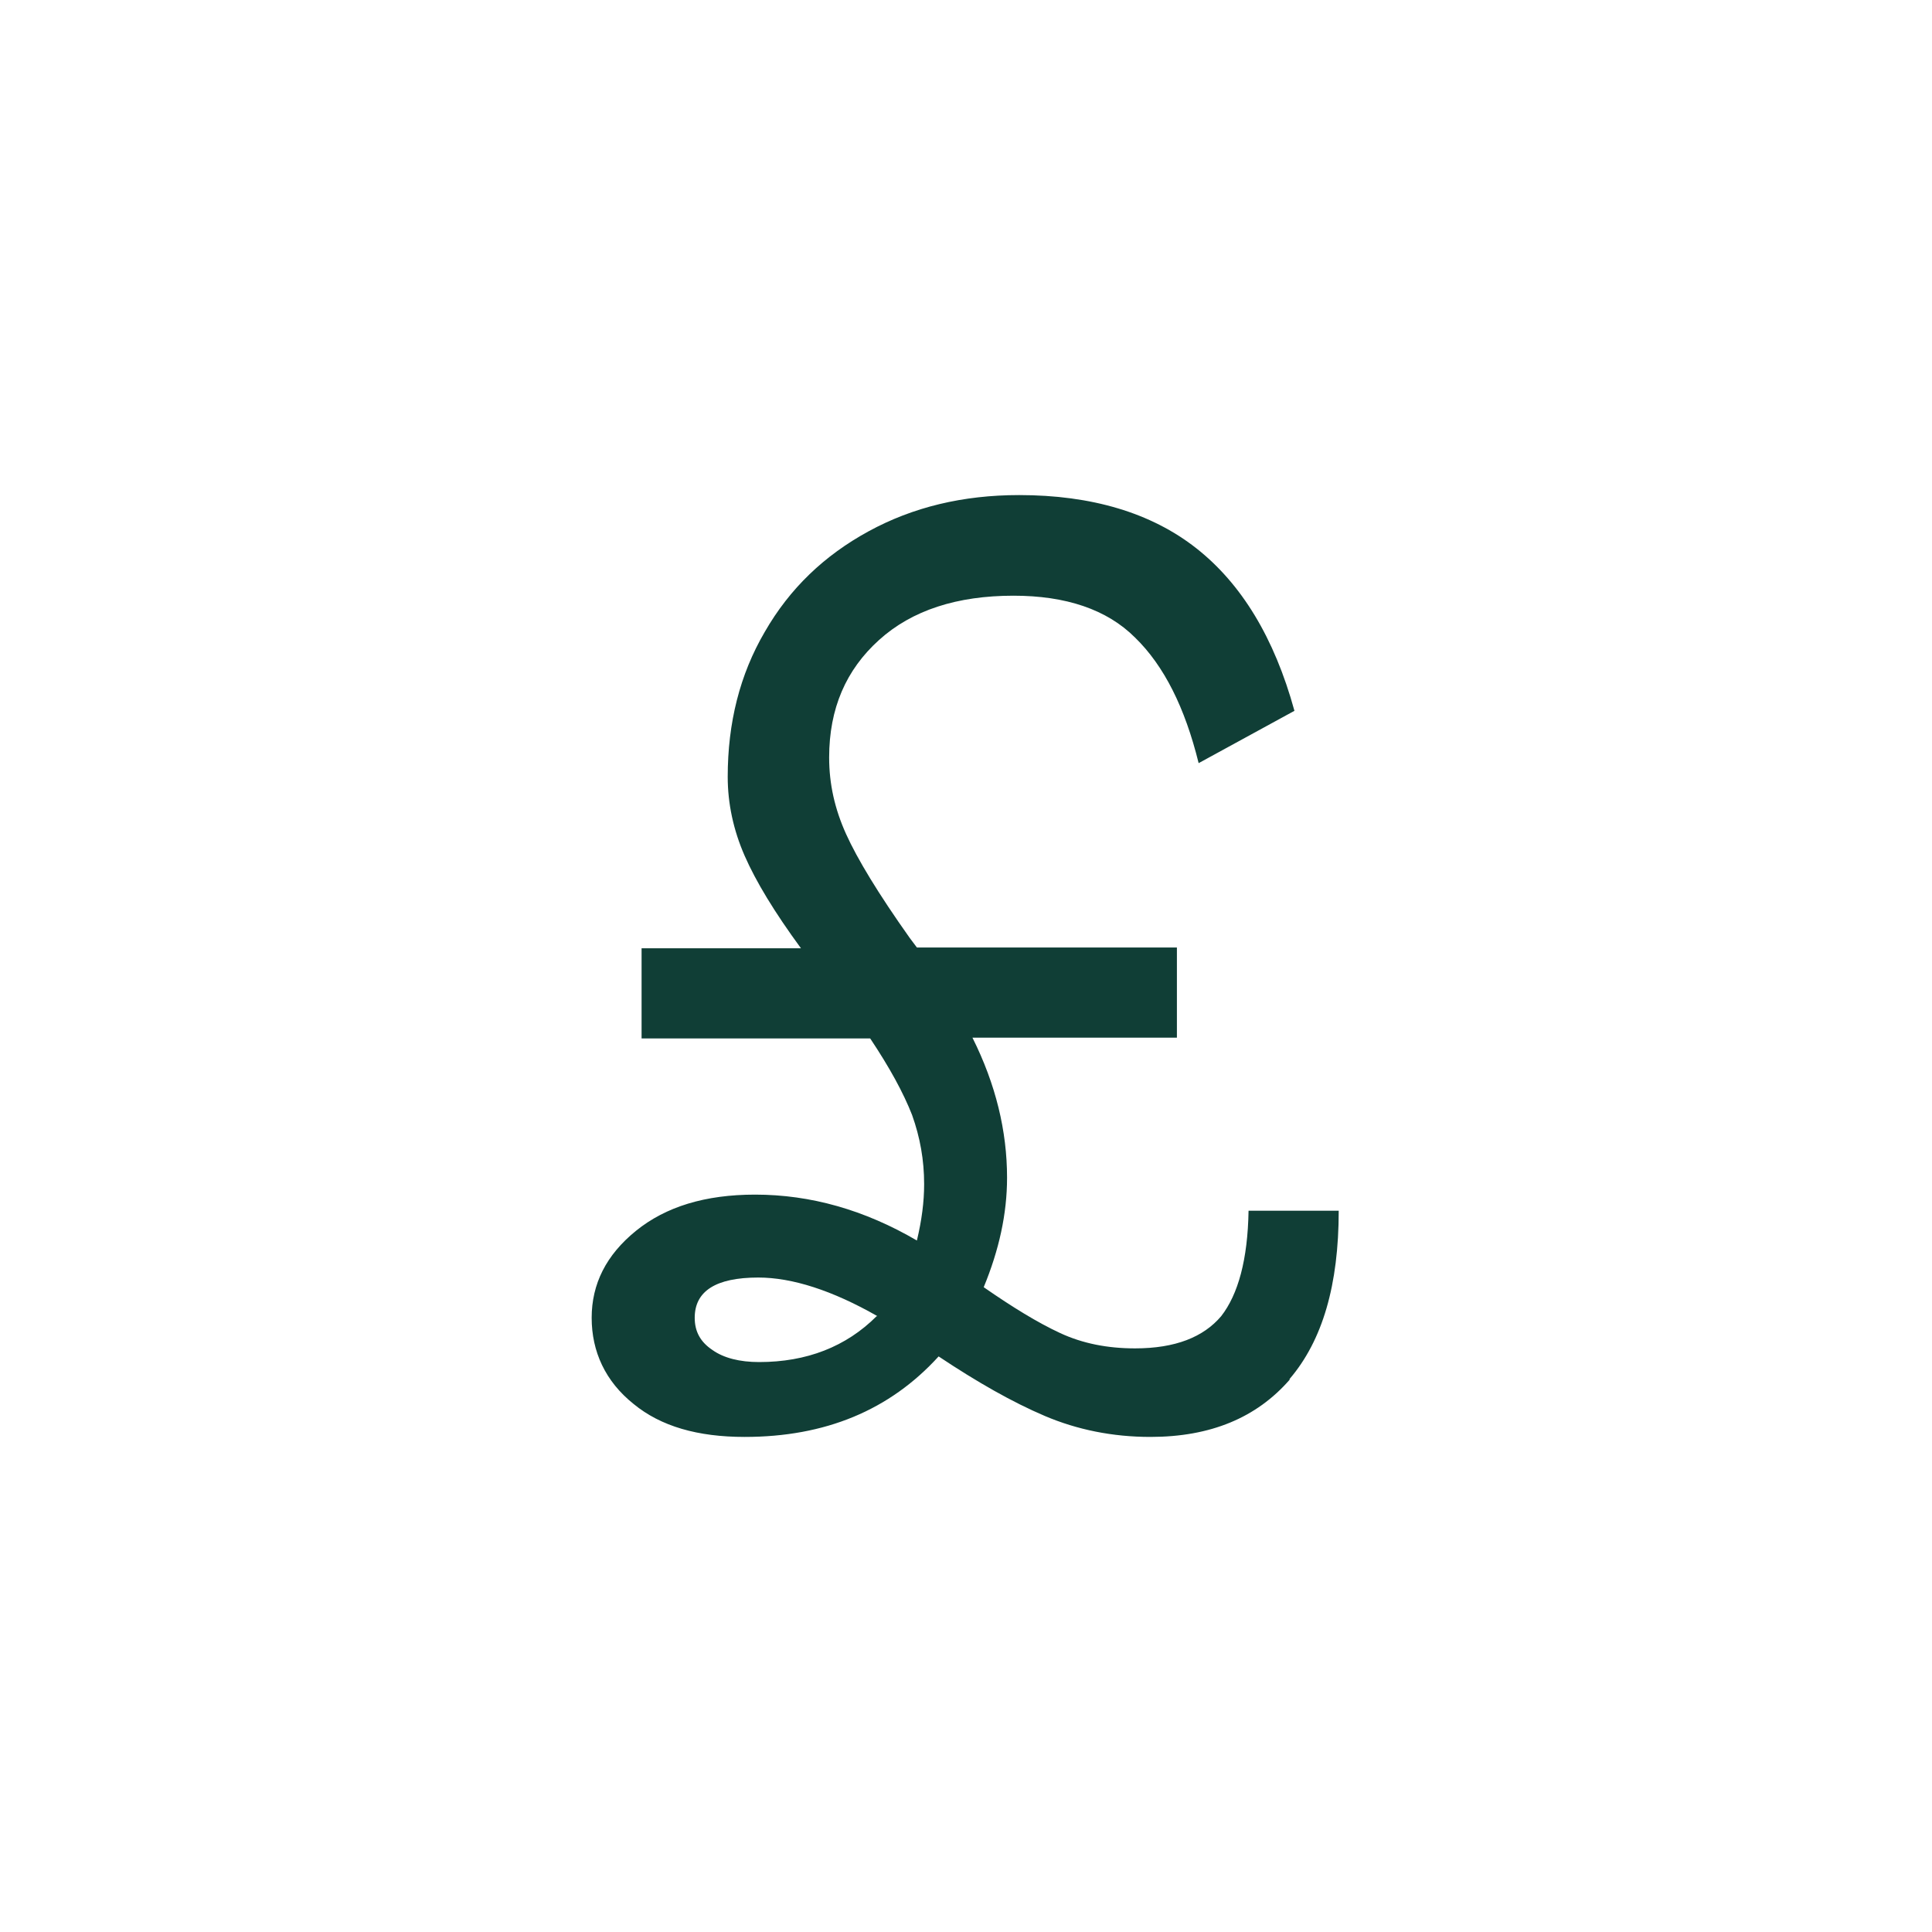 <?xml version="1.0" encoding="UTF-8"?>
<svg id="Icons" xmlns="http://www.w3.org/2000/svg" viewBox="0 0 24 24">
  <path d="M16.02,17.13c.41-.48.61-1.17.61-2.09h-1.12c-.01.61-.13,1.04-.34,1.31-.22.26-.57.4-1.07.4-.34,0-.65-.06-.93-.19-.28-.13-.59-.32-.95-.57.19-.46.29-.91.29-1.36,0-.58-.14-1.16-.43-1.74h2.54v-1.12h-3.23l-.09-.12c-.39-.55-.65-.98-.79-1.29-.14-.31-.21-.62-.21-.95,0-.61.21-1.09.62-1.46.41-.37.97-.55,1.67-.55.65,0,1.16.17,1.51.52.36.35.62.87.79,1.56l1.19-.65c-.25-.91-.66-1.58-1.22-2.02-.56-.44-1.3-.66-2.2-.66-.7,0-1.32.15-1.87.45-.55.3-.98.71-1.29,1.25-.31.53-.46,1.13-.46,1.8,0,.33.07.66.21.98.14.32.37.7.7,1.15h-1.98v1.12h2.84c.24.36.41.67.52.95.1.28.15.56.15.86,0,.22-.03.45-.09.7-.65-.38-1.32-.57-2.01-.57-.62,0-1.11.15-1.48.45-.37.3-.55.66-.55,1.08s.17.79.52,1.07c.34.28.8.41,1.38.41,1,0,1.8-.33,2.41-1,.48.32.92.57,1.32.74.4.17.84.26,1.31.26.75,0,1.32-.24,1.73-.71ZM10.89,16.35c-.38.38-.87.57-1.46.57-.24,0-.44-.05-.58-.15-.15-.1-.22-.23-.22-.4,0-.33.26-.5.79-.5.42,0,.92.16,1.48.48Z" style="fill: #103e36; fill-rule: evenodd;"/>
</svg>